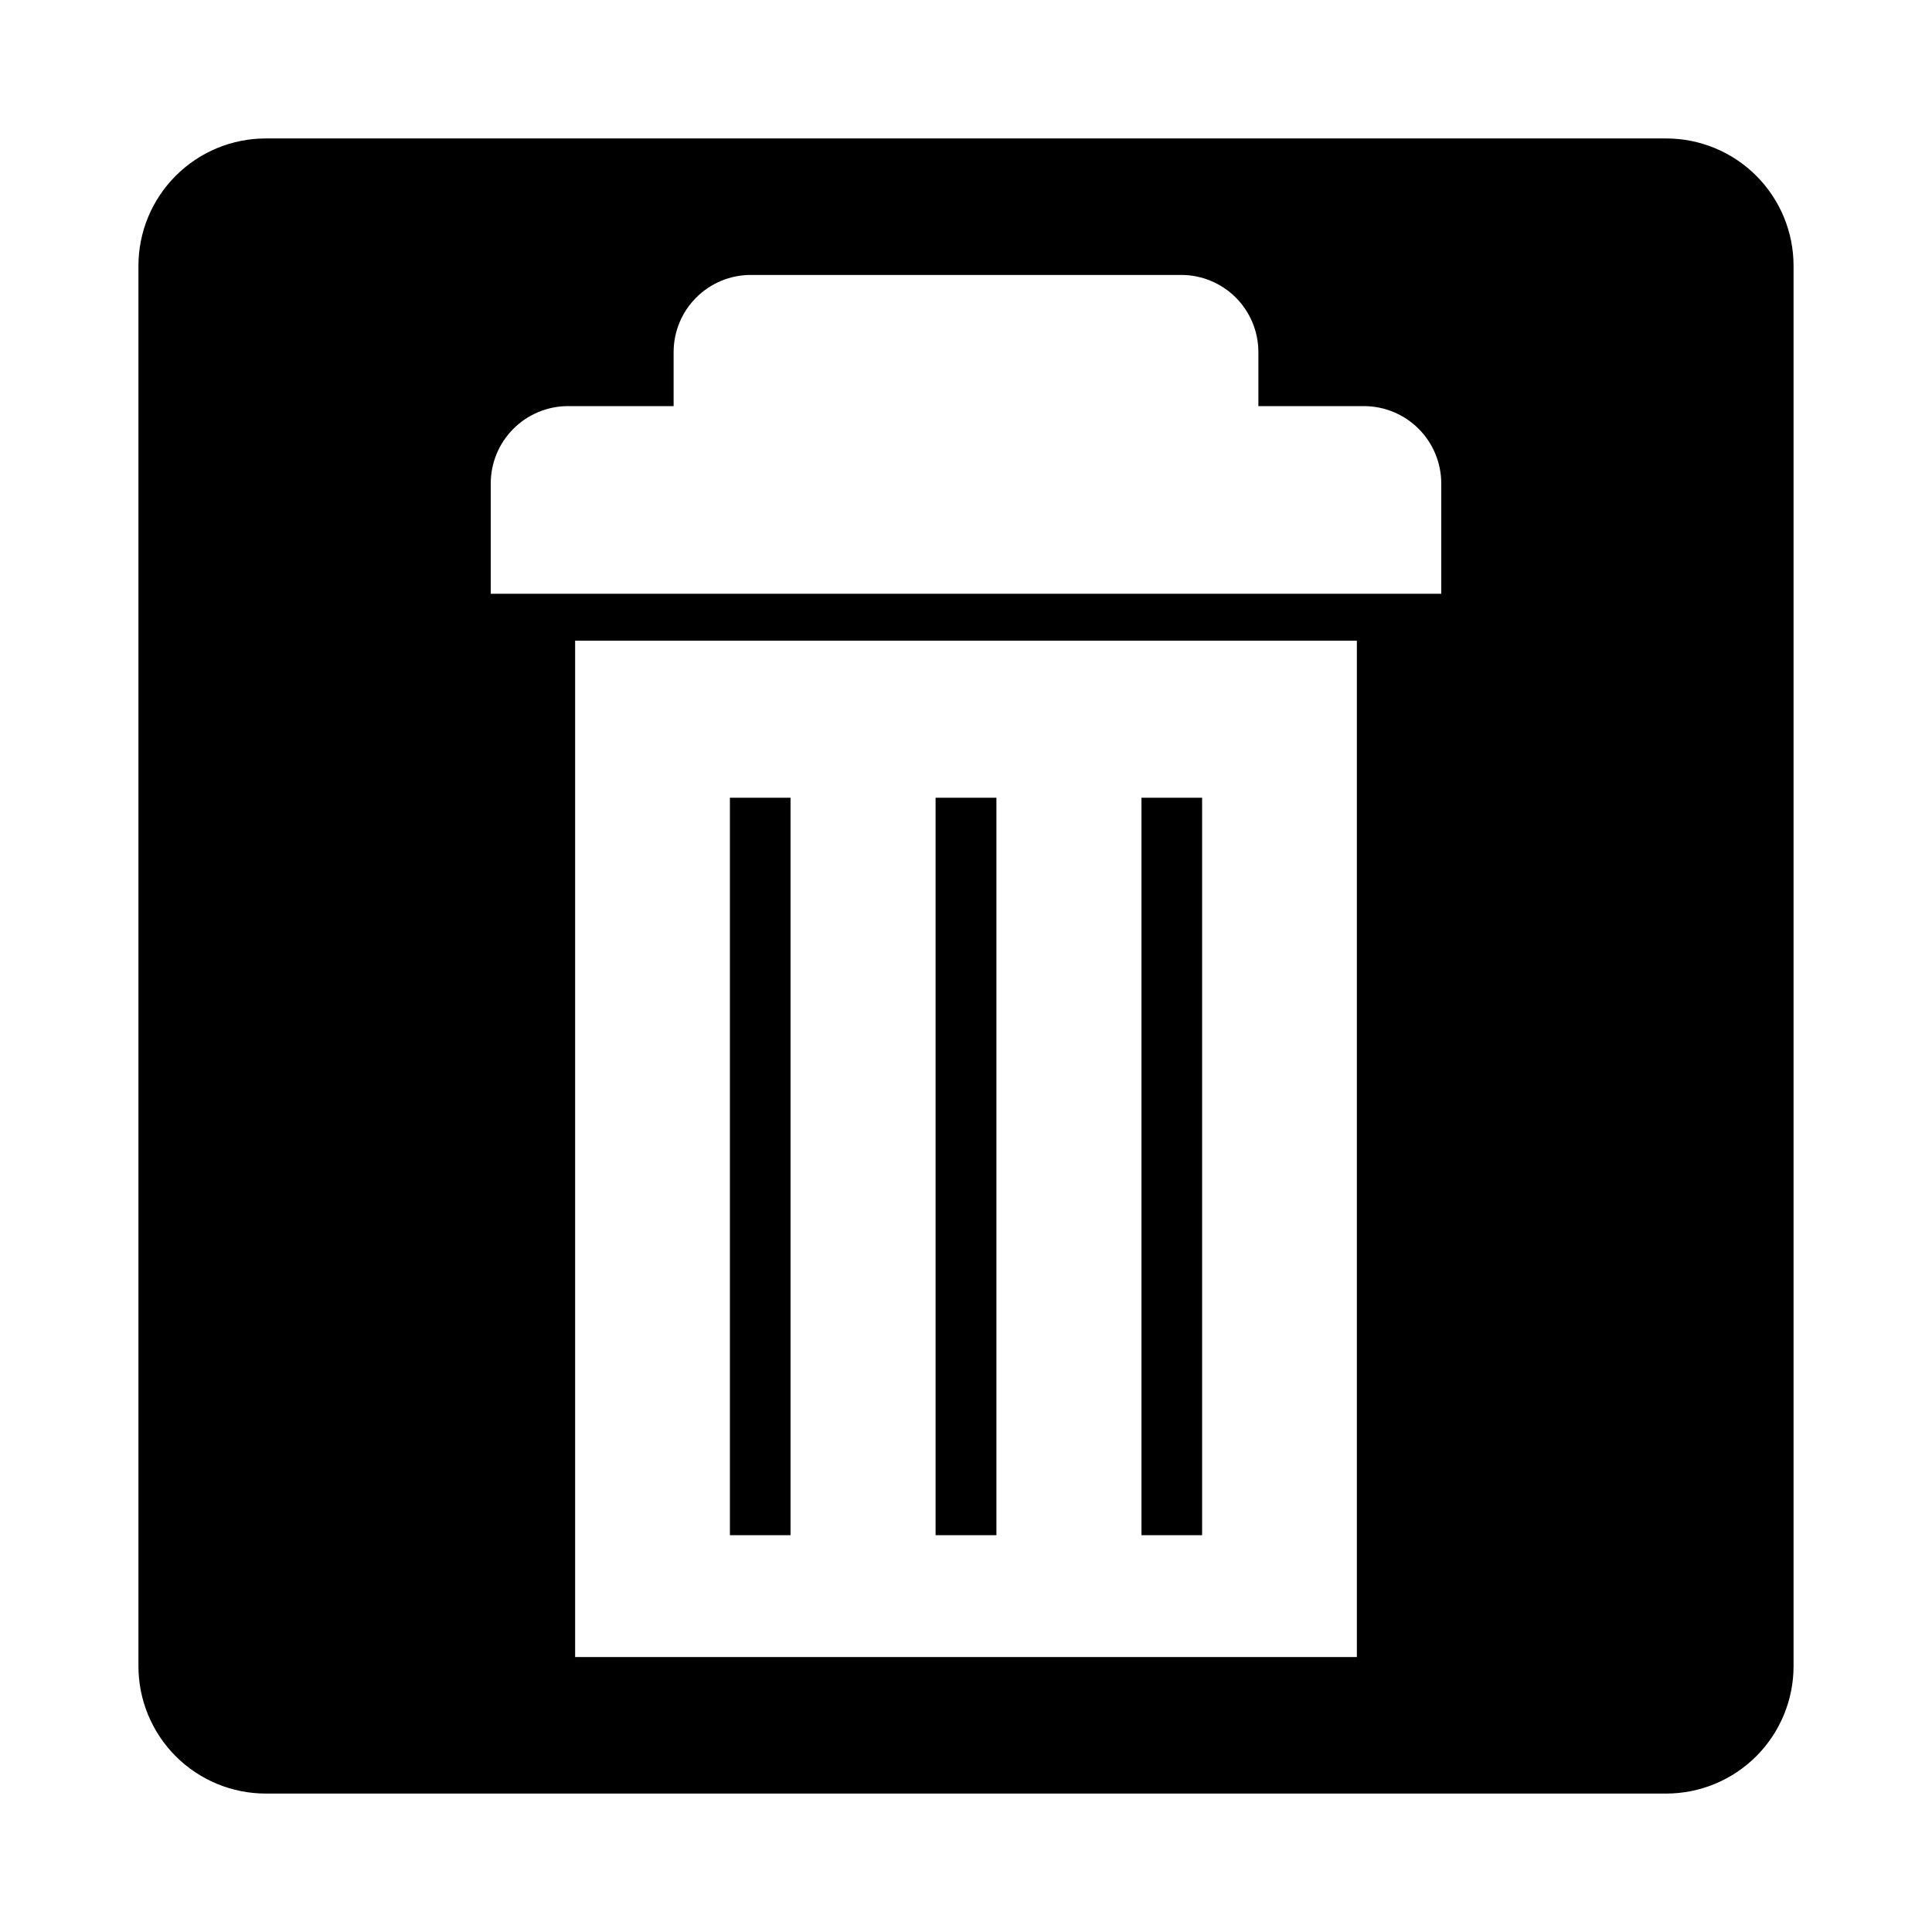<?xml version="1.0" encoding="UTF-8"?>
<!-- Uploaded to: SVG Repo, www.svgrepo.com, Generator: SVG Repo Mixer Tools -->
<svg fill="#000000" width="800px" height="800px" version="1.1" viewBox="144 144 512 512" xmlns="http://www.w3.org/2000/svg">
 <path d="m408.06 355.41h-16.121v195.43h16.121zm54.512 0h-16.07v195.43h16.07zm122.98-174.72h-371.11c-8.953 0-17.539 3.555-23.867 9.887-6.332 6.328-9.887 14.914-9.887 23.867v371.11c0 8.953 3.555 17.539 9.887 23.871 6.328 6.328 14.914 9.887 23.867 9.887h371.11c8.953 0 17.539-3.559 23.871-9.887 6.328-6.332 9.887-14.918 9.887-23.871v-371.11c0-8.953-3.559-17.539-9.887-23.867-6.332-6.332-14.918-9.887-23.871-9.887zm-81.969 402.44h-207.17v-269.34h207.17zm22.367-281.78h-251.9v-29.223 0.004c0-5.438 2.16-10.656 6.004-14.5 3.848-3.848 9.062-6.008 14.5-6.008h27.961v-14.305c0-5.426 2.156-10.629 5.992-14.465 3.836-3.836 9.039-5.992 14.465-5.992h114.06c5.422 0 10.625 2.156 14.461 5.992 3.836 3.836 5.992 9.039 5.992 14.465v14.309h27.961v-0.004c5.438 0 10.656 2.16 14.5 6.008 3.844 3.844 6.004 9.062 6.004 14.5zm-172.45 54.059h-16.07v195.43h16.07z"/>
</svg>